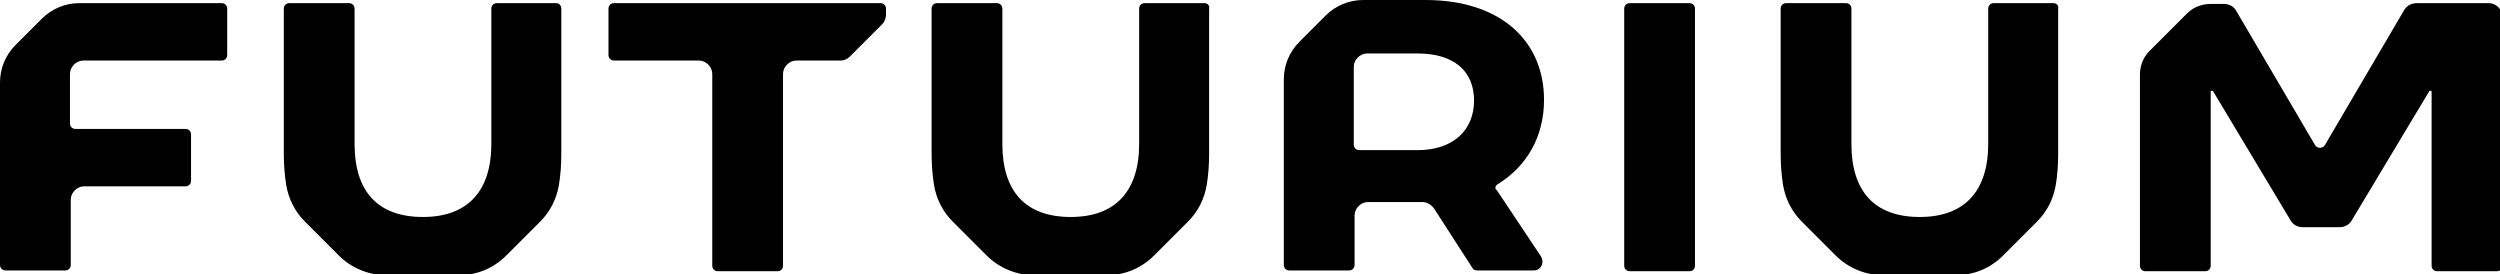 <?xml version="1.0" encoding="utf-8"?>
<!-- Generator: Adobe Illustrator 22.0.1, SVG Export Plug-In . SVG Version: 6.00 Build 0)  -->
<svg version="1.1" id="Logo" xmlns="http://www.w3.org/2000/svg" xmlns:xlink="http://www.w3.org/1999/xlink" x="0px" y="0px"
	 viewBox="0 0 318 34.9" style="enable-background:new 0 0 318 34.9;" xml:space="preserve">
<g>
	<path d="M214.9,0.4h-7.6c-0.4,0-0.7,0.3-0.7,0.7v32.7c0,0.4,0.3,0.7,0.7,0.7h7.6c0.4,0,0.7-0.3,0.7-0.7V1.1
		C215.6,0.7,215.3,0.4,214.9,0.4z"/>
	<path d="M190.4,23.5C190.4,23.5,190.4,23.5,190.4,23.5c3.8-2.3,6-6.1,6-10.8C196.4,5.3,191,0,181.3,0h-7.9c-1.8,0-3.5,0.7-4.8,2
		l-3.3,3.3c-1.3,1.3-2,3-2,4.8v23.6c0,0.4,0.3,0.7,0.7,0.7h7.6c0.4,0,0.7-0.3,0.7-0.7v-6.3c0-0.9,0.8-1.7,1.7-1.7h6.9
		c0.6,0,1.1,0.3,1.5,0.8l4.9,7.6c0.1,0.2,0.3,0.3,0.6,0.3h7.2c0.9,0,1.4-1,0.9-1.8l-5.6-8.4C190.1,24,190.2,23.7,190.4,23.5z
		 M180.3,19.1h-7.4c-0.4,0-0.7-0.3-0.7-0.7V8.5c0-0.9,0.8-1.7,1.7-1.7h6.4c4.6,0,7.2,2.2,7.2,6C187.5,16.5,184.9,19.1,180.3,19.1z"
		/>
	<path d="M70.8,0.4h-7.6c-0.4,0-0.7,0.3-0.7,0.7v17.2c0,6-3,9.3-8.7,9.3c-5.8,0-8.7-3.3-8.7-9.3V1.1c0-0.4-0.3-0.7-0.7-0.7h-7.6
		c-0.4,0-0.7,0.3-0.7,0.7v18.4c0,1.4,0.1,2.7,0.3,4c0.3,1.8,1.1,3.4,2.4,4.7l4.3,4.3c1.6,1.6,3.8,2.5,6,2.5h9.3c2.3,0,4.4-0.9,6-2.5
		l4.3-4.3c1.3-1.3,2.1-2.9,2.4-4.7c0.2-1.2,0.3-2.5,0.3-4V1.1C71.4,0.7,71.1,0.4,70.8,0.4z"/>
	<path d="M28.2,0.4H10.1c-1.8,0-3.5,0.7-4.8,2L2,5.7c-1.3,1.3-2,3-2,4.8v23.2c0,0.4,0.3,0.7,0.7,0.7h7.6c0.4,0,0.7-0.3,0.7-0.7v-8.3
		c0-0.9,0.8-1.7,1.7-1.7h12.9c0.4,0,0.7-0.3,0.7-0.7v-5.9c0-0.4-0.3-0.7-0.7-0.7H9.6c-0.4,0-0.7-0.3-0.7-0.7V9.4
		c0-0.9,0.8-1.7,1.7-1.7h17.6c0.4,0,0.7-0.3,0.7-0.7V1.1C28.9,0.7,28.6,0.4,28.2,0.4z"/>
	<path d="M112,0.4H78.1c-0.4,0-0.7,0.3-0.7,0.7V7c0,0.4,0.3,0.7,0.7,0.7h10.8c0.9,0,1.7,0.8,1.7,1.7v24.4c0,0.4,0.3,0.7,0.7,0.7h7.6
		c0.4,0,0.7-0.3,0.7-0.7V9.4c0-0.9,0.8-1.7,1.7-1.7h5.6c0.5,0,0.9-0.2,1.2-0.5l4.1-4.1c0.3-0.3,0.5-0.8,0.5-1.2V1.1
		C112.7,0.7,112.4,0.4,112,0.4z"/>
	<g>
		<path d="M305.8,1.3l-10.1,17.2c-0.3,0.4-0.9,0.4-1.2,0L284.4,1.3c-0.3-0.5-0.9-0.8-1.5-0.8h-1.7c-1.1,0-2.2,0.4-3,1.2l-4.8,4.8
			c-0.8,0.8-1.2,1.9-1.2,3v24.3c0,0.4,0.3,0.7,0.7,0.7h7.6c0.4,0,0.7-0.3,0.7-0.7V11.7c0-0.2,0.2-0.2,0.3-0.1l9.9,16.5
			c0.3,0.5,0.9,0.8,1.5,0.8h4.7c0.6,0,1.2-0.3,1.5-0.8l9.9-16.5c0.1-0.1,0.3-0.1,0.3,0.1v22.1c0,0.4,0.3,0.7,0.7,0.7h7.6
			c0.4,0,0.7-0.3,0.7-0.7V2.1c0-0.9-0.8-1.7-1.7-1.7l-9.1,0C306.6,0.4,306.1,0.8,305.8,1.3z"/>
	</g>
	<path d="M153.2,0.4h-7.6c-0.4,0-0.7,0.3-0.7,0.7v17.2c0,6-3,9.3-8.7,9.3c-5.8,0-8.7-3.3-8.7-9.3V1.1c0-0.4-0.3-0.7-0.7-0.7h-7.6
		c-0.4,0-0.7,0.3-0.7,0.7v18.4c0,1.4,0.1,2.7,0.3,4c0.3,1.8,1.1,3.4,2.4,4.7l4.3,4.3c1.6,1.6,3.8,2.5,6,2.5h9.3c2.3,0,4.4-0.9,6-2.5
		l4.3-4.3c1.3-1.3,2.1-2.9,2.4-4.7c0.2-1.2,0.3-2.5,0.3-4V1.1C153.9,0.7,153.6,0.4,153.2,0.4z"/>
	<path d="M261.2,0.4h-7.6c-0.4,0-0.7,0.3-0.7,0.7v17.2c0,6-3,9.3-8.7,9.3c-5.8,0-8.7-3.3-8.7-9.3V1.1c0-0.4-0.3-0.7-0.7-0.7h-7.6
		c-0.4,0-0.7,0.3-0.7,0.7v18.4c0,1.4,0.1,2.7,0.3,4c0.3,1.8,1.1,3.4,2.4,4.7l4.3,4.3c1.6,1.6,3.8,2.5,6,2.5h9.3c2.3,0,4.4-0.9,6-2.5
		l4.3-4.3c1.3-1.3,2.1-2.9,2.4-4.7c0.2-1.2,0.3-2.5,0.3-4V1.1C261.9,0.7,261.6,0.4,261.2,0.4z"/>
</g>
</svg>
